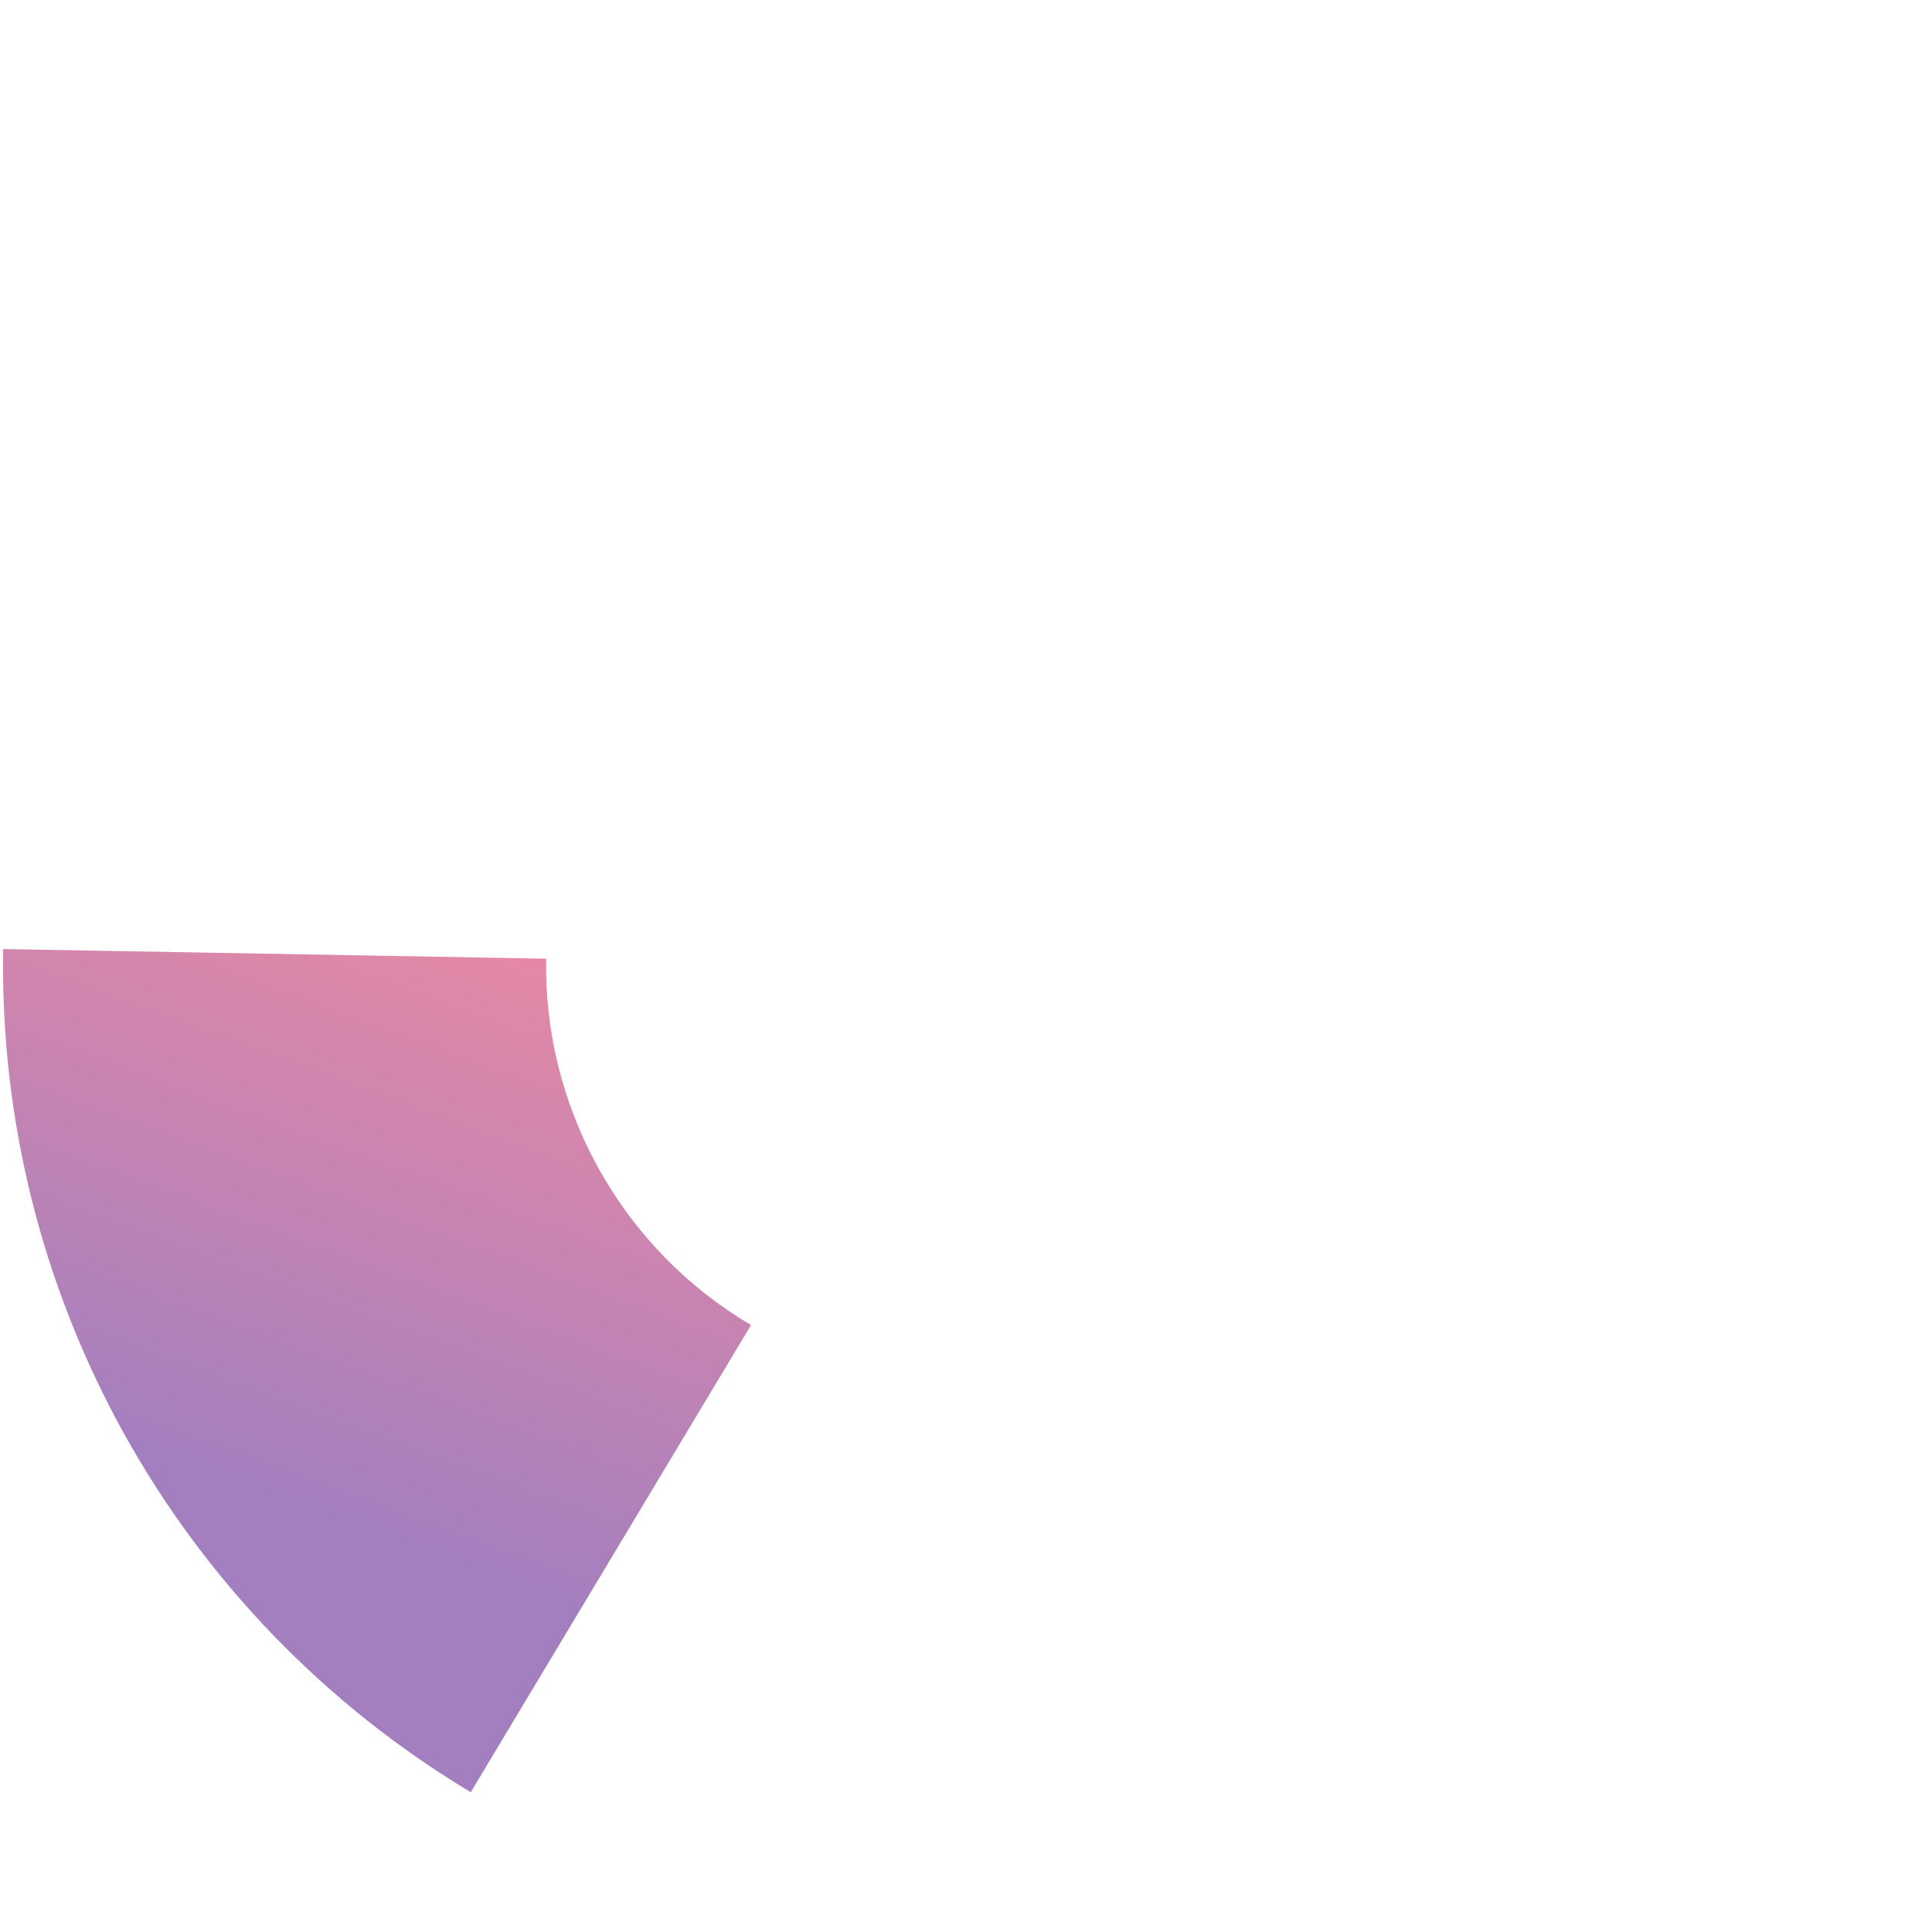 <?xml version="1.0" encoding="UTF-8"?>
<svg id="Layer_1" data-name="Layer 1" xmlns="http://www.w3.org/2000/svg" xmlns:xlink="http://www.w3.org/1999/xlink" viewBox="0 0 714.01 714.01">
  <defs>
    <style>
      .cls-1 {
        fill: url(#linear-gradient);
        opacity: .5;
      }
    </style>
    <linearGradient id="linear-gradient" x1="710.12" y1="-65.59" x2="507.85" y2="-298.91" gradientTransform="translate(598.46 851.47) rotate(-118.93)" gradientUnits="userSpaceOnUse">
      <stop offset="0" stop-color="#ff1a3a"/>
      <stop offset="1" stop-color="#480080"/>
    </linearGradient>
  </defs>
  <path class="cls-1" d="M173.98,662.35l103.58-172.65c-22.93-13.53-42.66-33.17-56.47-58.15-13.55-24.52-19.72-51.12-19.25-77.25l-200.67-3.56c-1.11,62.54,14.28,124.28,44.61,178.98,30.33,54.7,74.56,100.45,128.19,132.63Z"/>
</svg>